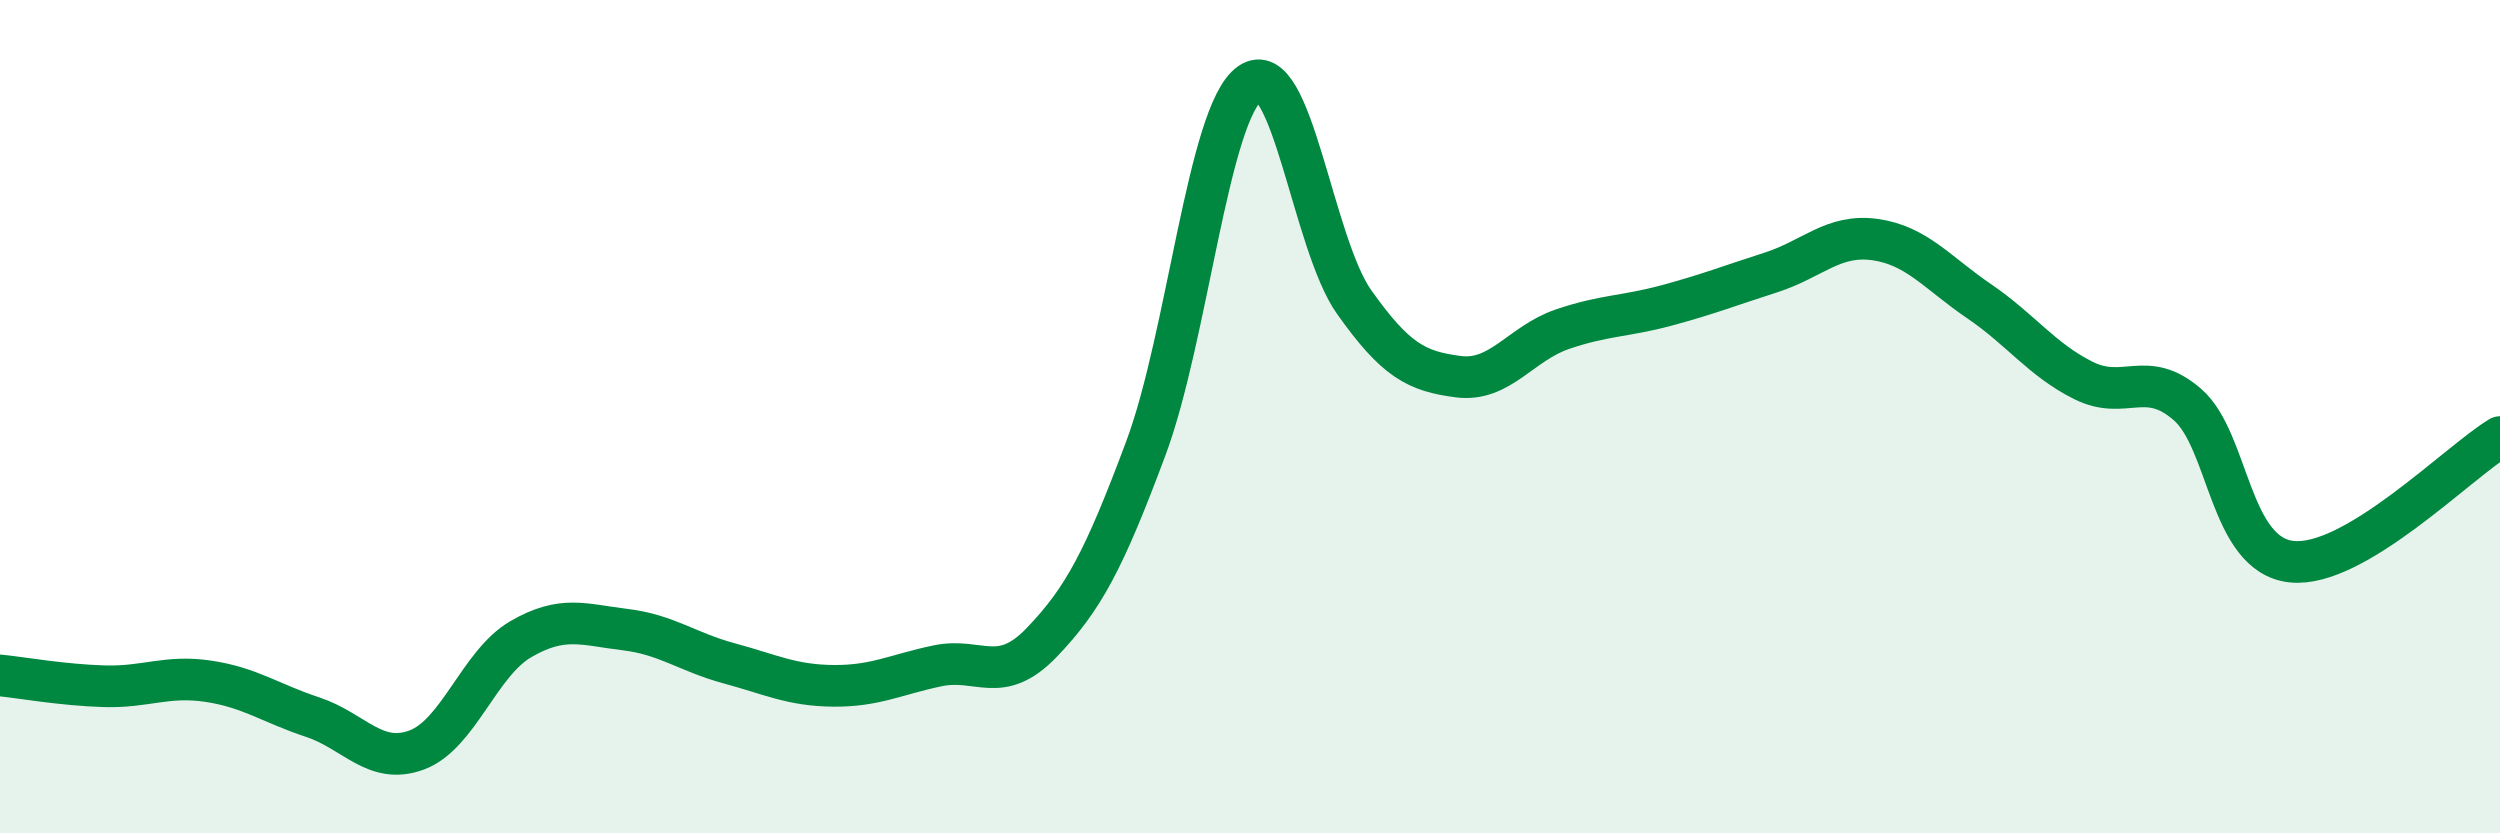 
    <svg width="60" height="20" viewBox="0 0 60 20" xmlns="http://www.w3.org/2000/svg">
      <path
        d="M 0,16.21 C 0.5,16.26 1.5,16.44 2.5,16.47 C 3.5,16.5 4,16.2 5,16.35 C 6,16.5 6.5,16.88 7.5,17.21 C 8.5,17.54 9,18.37 10,18 C 11,17.63 11.5,15.92 12.5,15.34 C 13.5,14.76 14,14.99 15,15.11 C 16,15.23 16.5,15.65 17.5,15.92 C 18.5,16.19 19,16.45 20,16.46 C 21,16.47 21.5,16.19 22.5,15.98 C 23.5,15.77 24,16.46 25,15.42 C 26,14.38 26.5,13.44 27.5,10.76 C 28.5,8.08 29,2.7 30,2 C 31,1.3 31.5,5.84 32.5,7.25 C 33.5,8.66 34,8.91 35,9.04 C 36,9.17 36.5,8.24 37.5,7.9 C 38.5,7.56 39,7.6 40,7.33 C 41,7.06 41.5,6.86 42.5,6.54 C 43.5,6.22 44,5.61 45,5.75 C 46,5.89 46.5,6.55 47.5,7.23 C 48.5,7.91 49,8.63 50,9.13 C 51,9.63 51.5,8.84 52.5,9.71 C 53.5,10.58 53.5,13.32 55,13.48 C 56.5,13.64 59,11.09 60,10.49L60 20L0 20Z"
        fill="#008740"
        opacity="0.1"
        stroke-linecap="round"
        stroke-linejoin="round"
      />
      <path
        d="M 0,16.21 C 0.5,16.26 1.5,16.44 2.5,16.47 C 3.5,16.5 4,16.2 5,16.35 C 6,16.5 6.5,16.88 7.5,17.21 C 8.5,17.54 9,18.37 10,18 C 11,17.63 11.5,15.92 12.5,15.34 C 13.5,14.76 14,14.99 15,15.11 C 16,15.23 16.5,15.65 17.5,15.92 C 18.5,16.19 19,16.45 20,16.46 C 21,16.47 21.5,16.19 22.5,15.98 C 23.5,15.77 24,16.46 25,15.42 C 26,14.38 26.5,13.44 27.5,10.76 C 28.5,8.08 29,2.7 30,2 C 31,1.3 31.5,5.84 32.5,7.25 C 33.5,8.66 34,8.91 35,9.04 C 36,9.17 36.5,8.24 37.5,7.9 C 38.5,7.56 39,7.6 40,7.33 C 41,7.06 41.5,6.86 42.5,6.54 C 43.5,6.22 44,5.61 45,5.75 C 46,5.89 46.5,6.55 47.5,7.23 C 48.5,7.91 49,8.63 50,9.13 C 51,9.63 51.5,8.84 52.5,9.71 C 53.5,10.58 53.5,13.32 55,13.48 C 56.5,13.64 59,11.09 60,10.49"
        stroke="#008740"
        stroke-width="1"
        fill="none"
        stroke-linecap="round"
        stroke-linejoin="round"
      />
    </svg>
  